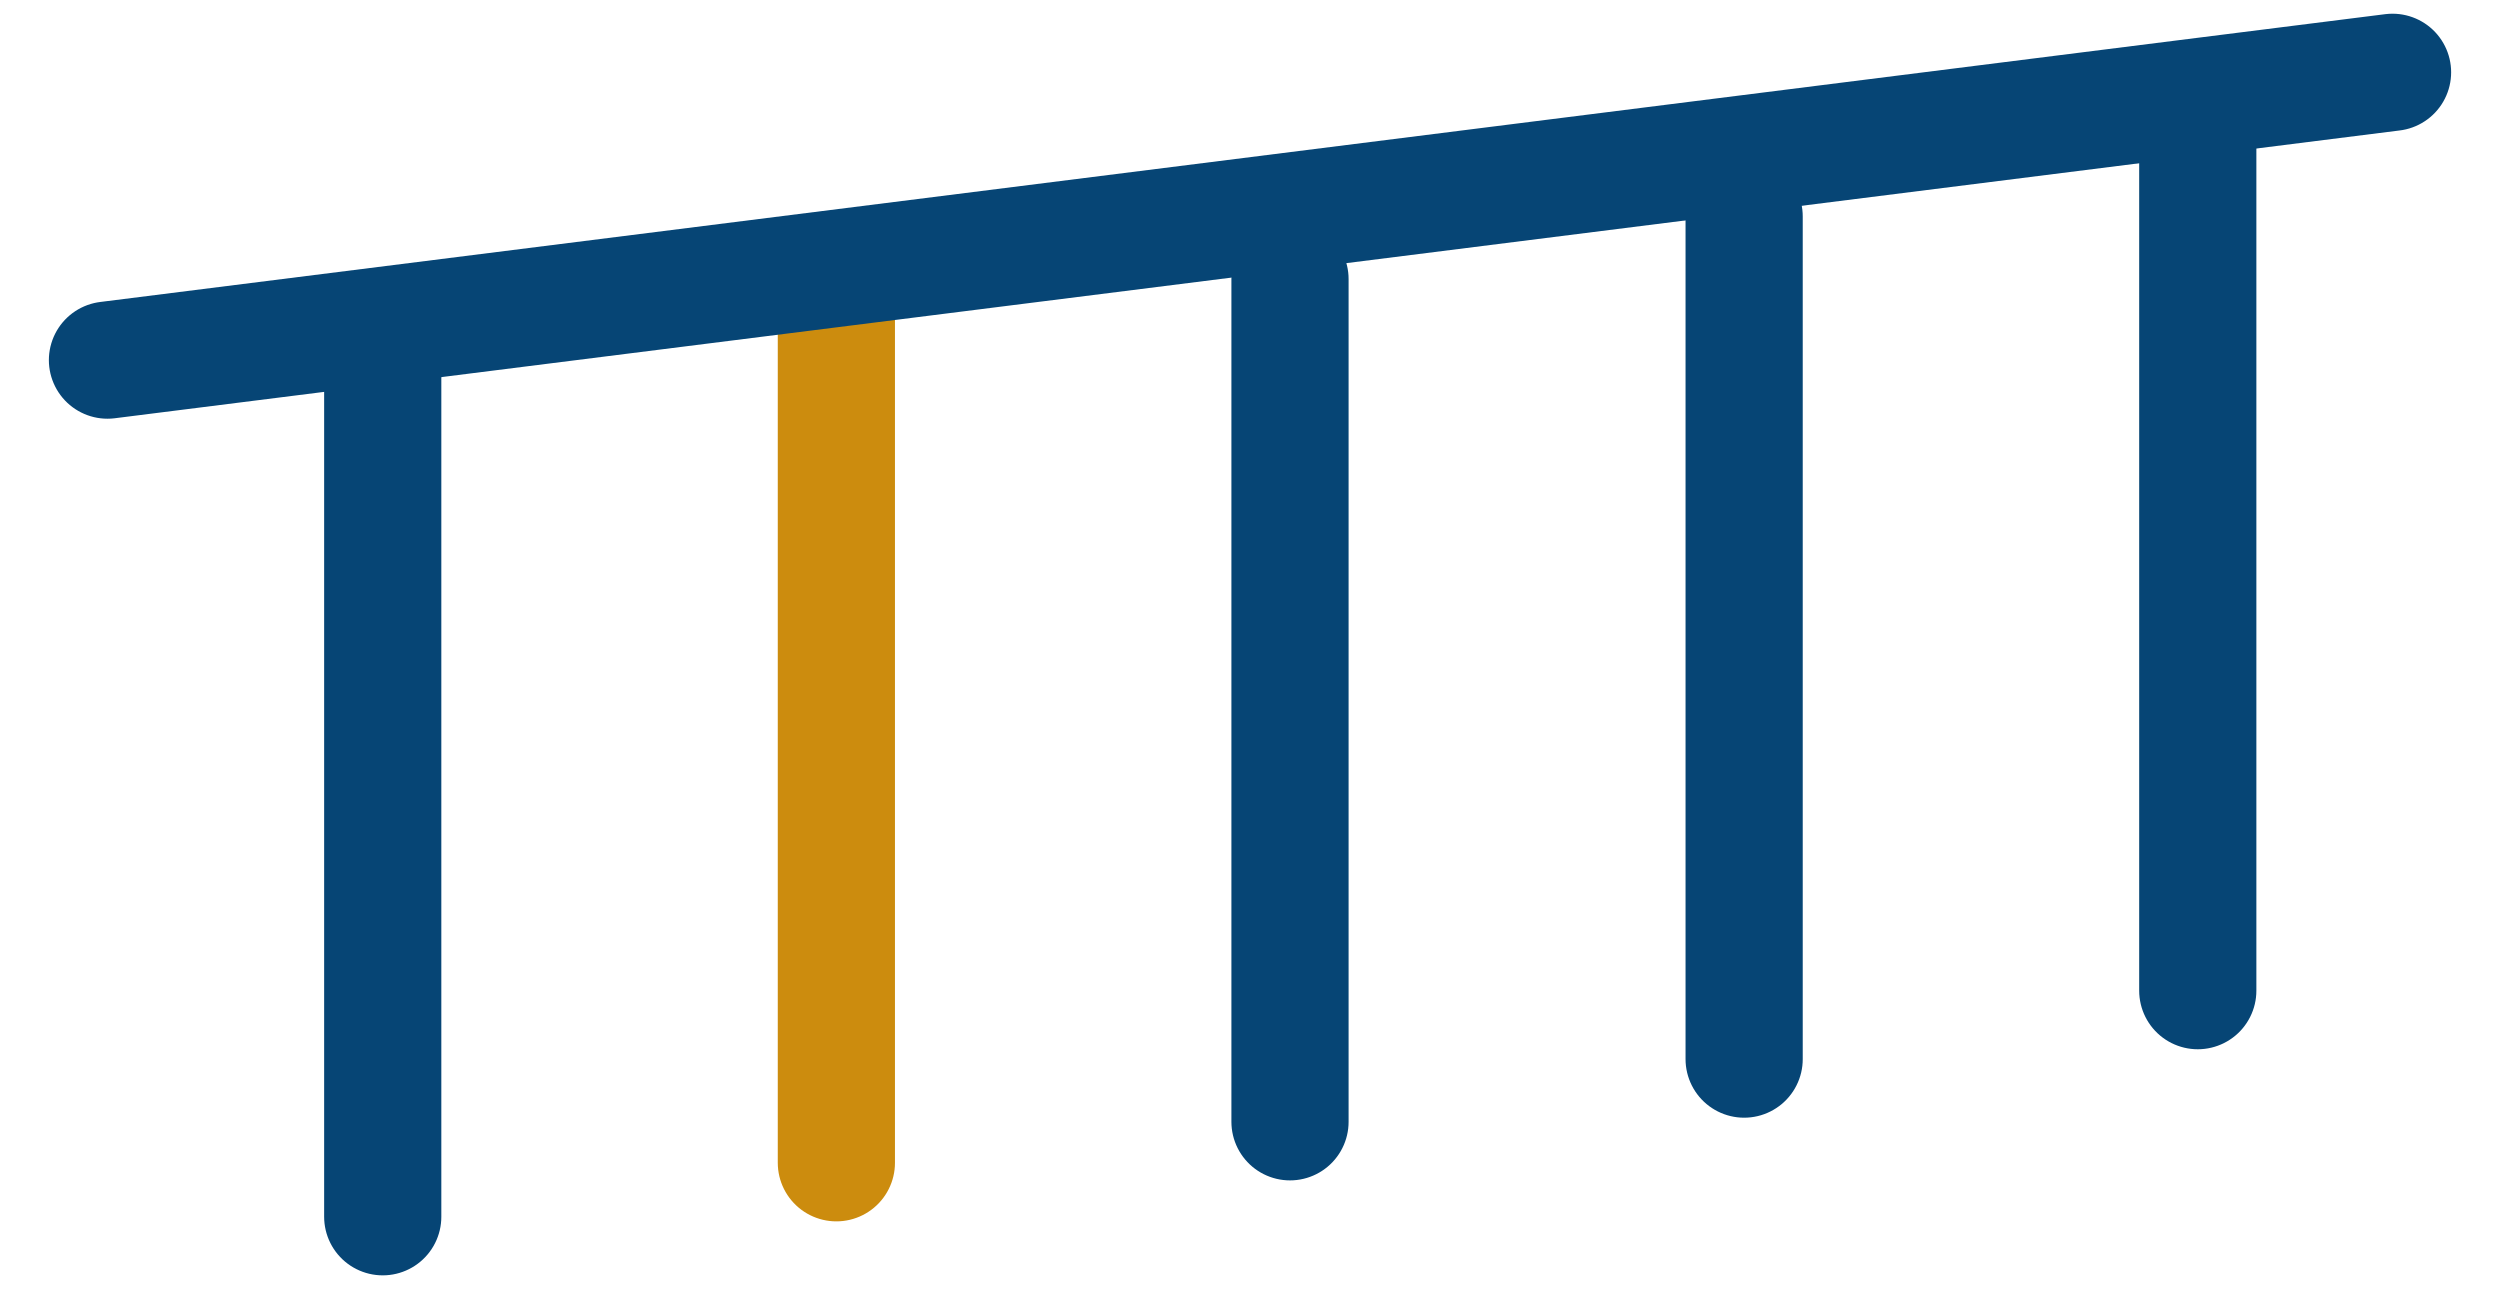 <?xml version="1.0" encoding="UTF-8"?>
<svg xmlns="http://www.w3.org/2000/svg" width="64" height="33" viewBox="0 0 64 33" fill="none">
  <path d="M56.263 3.789V25.361" stroke="#064575" stroke-width="3" stroke-linecap="round" stroke-linejoin="round"></path>
  <path d="M9.798 31.149V9.564" stroke="#064575" stroke-width="3" stroke-linecap="round" stroke-linejoin="round"></path>
  <path d="M21.411 29.767V8.194" stroke="#CC8C0E" stroke-width="3" stroke-linecap="round" stroke-linejoin="round"></path>
  <path d="M33.024 28.718V7.145" stroke="#064575" stroke-width="3" stroke-linecap="round" stroke-linejoin="round"></path>
  <path d="M44.65 27.113V5.541" stroke="#064575" stroke-width="3" stroke-linecap="round" stroke-linejoin="round"></path>
  <path d="M61.249 1.851L2.751 9.219" stroke="#064575" stroke-width="3" stroke-linecap="round" stroke-linejoin="round"></path>
</svg>
